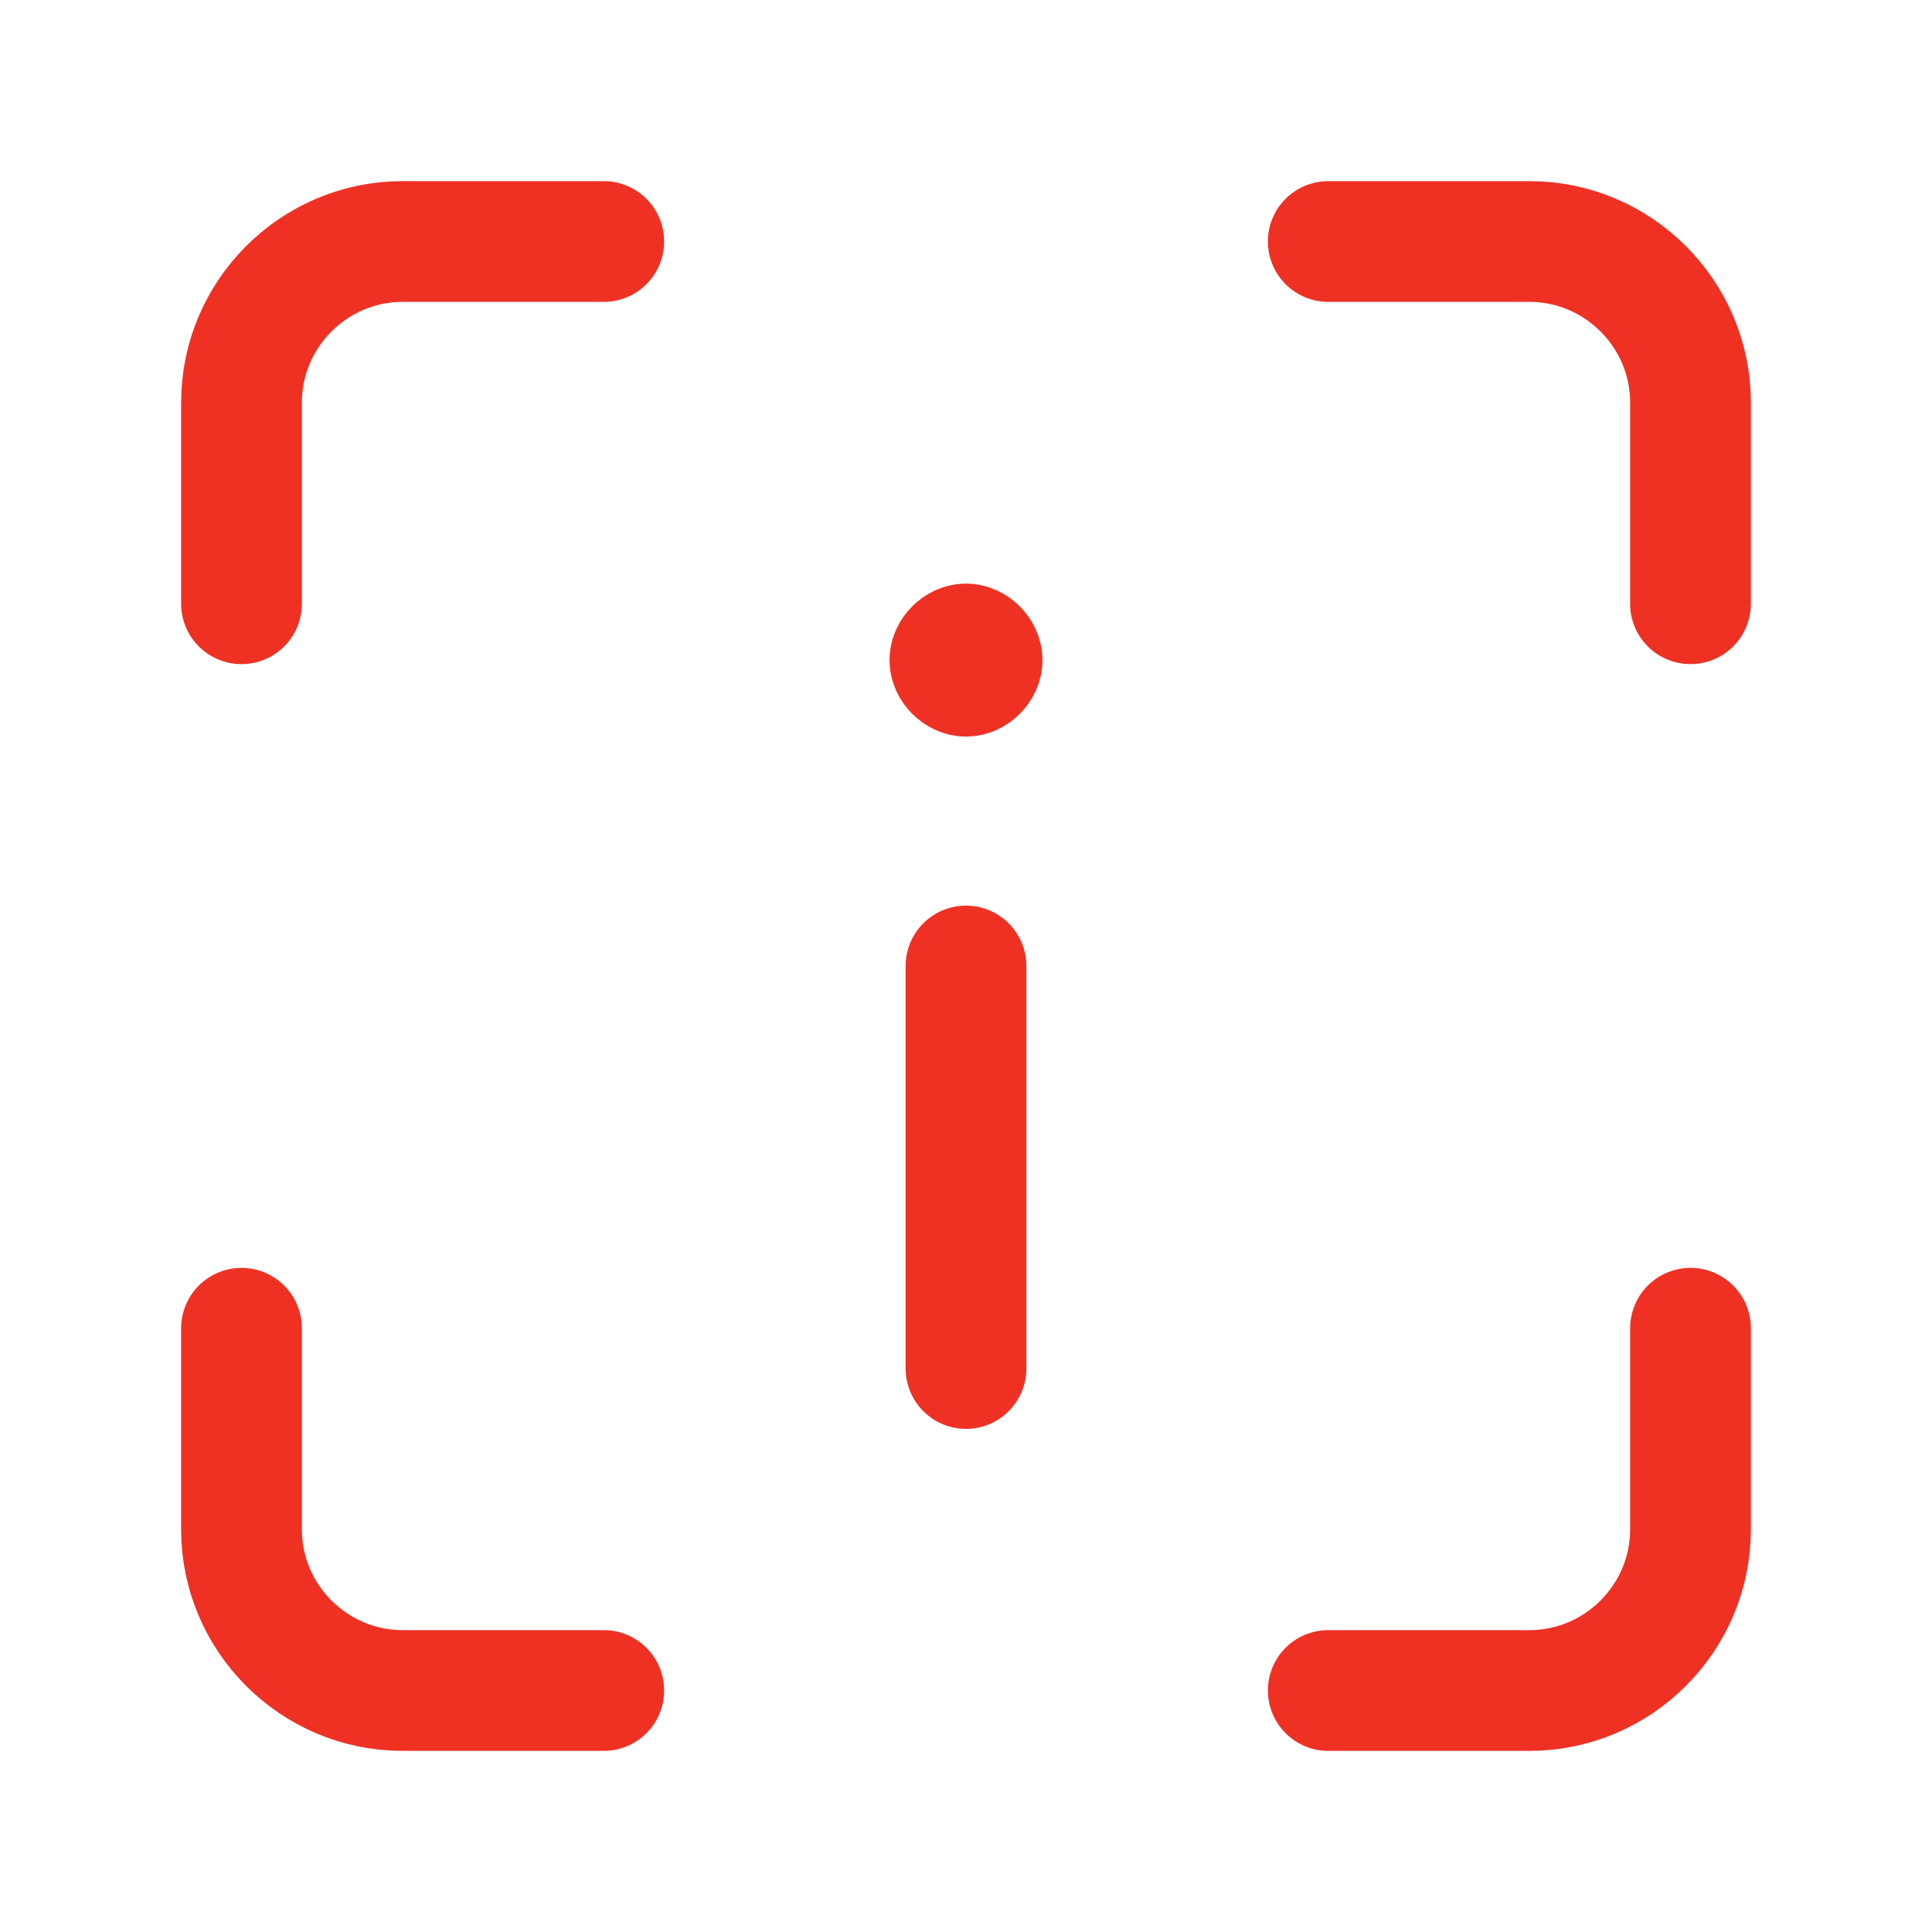 <?xml version="1.0" encoding="utf-8"?>
<!-- Generator: Adobe Illustrator 26.4.1, SVG Export Plug-In . SVG Version: 6.00 Build 0)  -->
<svg version="1.1" id="Layer_1" xmlns="http://www.w3.org/2000/svg" xmlns:xlink="http://www.w3.org/1999/xlink" x="0px" y="0px"
	 viewBox="0 0 24 24" style="enable-background:new 0 0 24 24;" xml:space="preserve">
<style type="text/css">
	.st0{fill:none;stroke:#EF3124;stroke-width:1.5;stroke-linecap:round;stroke-linejoin:round;}
</style>
<path class="st0" d="M7.5,3H5C3.9,3,3,3.9,3,5v2.5"/>
<path class="st0" d="M3,16.5V19c0,1.1,0.9,2,2,2h2.5"/>
<path class="st0" d="M16.5,21H19c1.1,0,2-0.9,2-2v-2.5"/>
<path class="st0" d="M21,7.5V5c0-1.1-0.9-2-2-2h-2.5"/>
<path class="st0" d="M12,12v5"/>
<path class="st0" d="M12,8c-0.1,0-0.2,0.1-0.2,0.2c0,0.1,0.1,0.2,0.2,0.2s0.2-0.1,0.2-0.2S12.1,8,12,8"/>
</svg>
